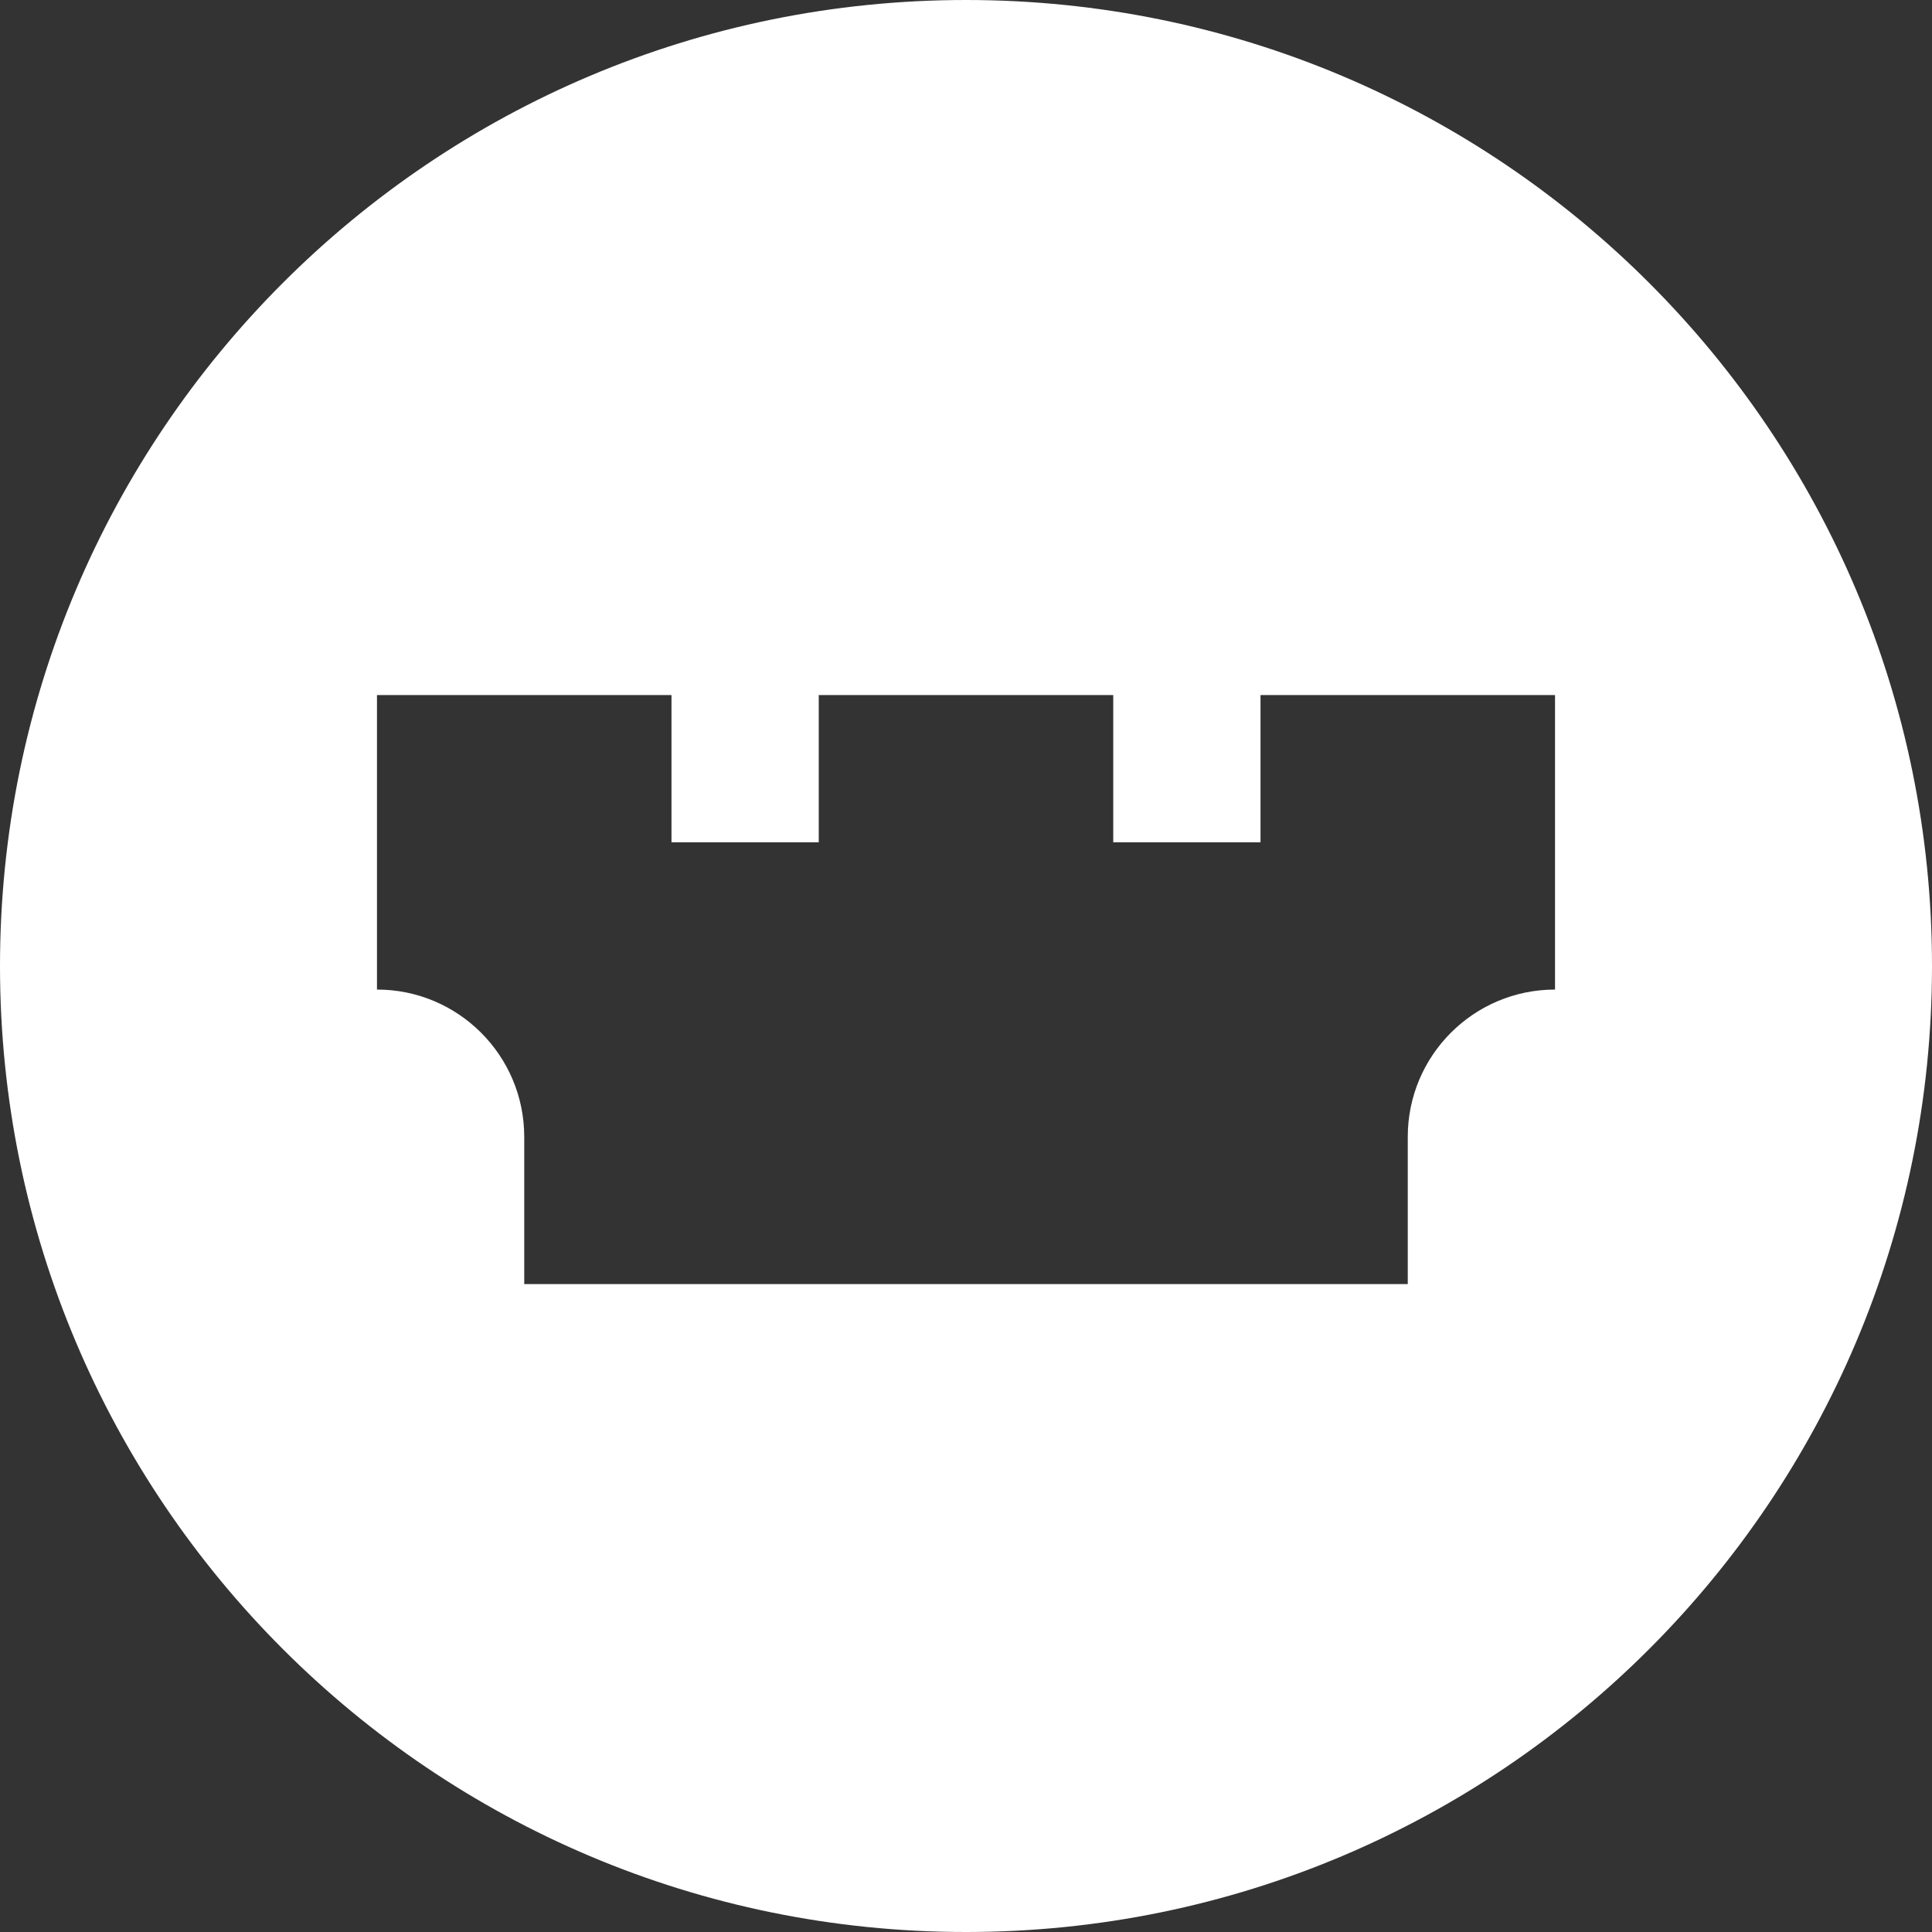 <svg width="164" height="164" viewBox="0 0 164 164" fill="none" xmlns="http://www.w3.org/2000/svg">
<rect x="0" y="0" width="164" height="164" fill="#333333" stroke="none"/>
<path d="M82 0C36.7 0 0 36.7 0 82C0 127.3 36.7 164 82 164C127.3 164 164 127.3 164 82C164 36.7 127.3 0 82 0ZM132 84C125.1 84 119.5 89.6 119.5 96.5V109H94.5H69.5H44.5V96.5C44.5 89.6 38.9 84 32 84V59H44.5H57V71.5H69.5V59H82H94.5V71.5H107V59H132V84Z" fill="white"/>
</svg>
